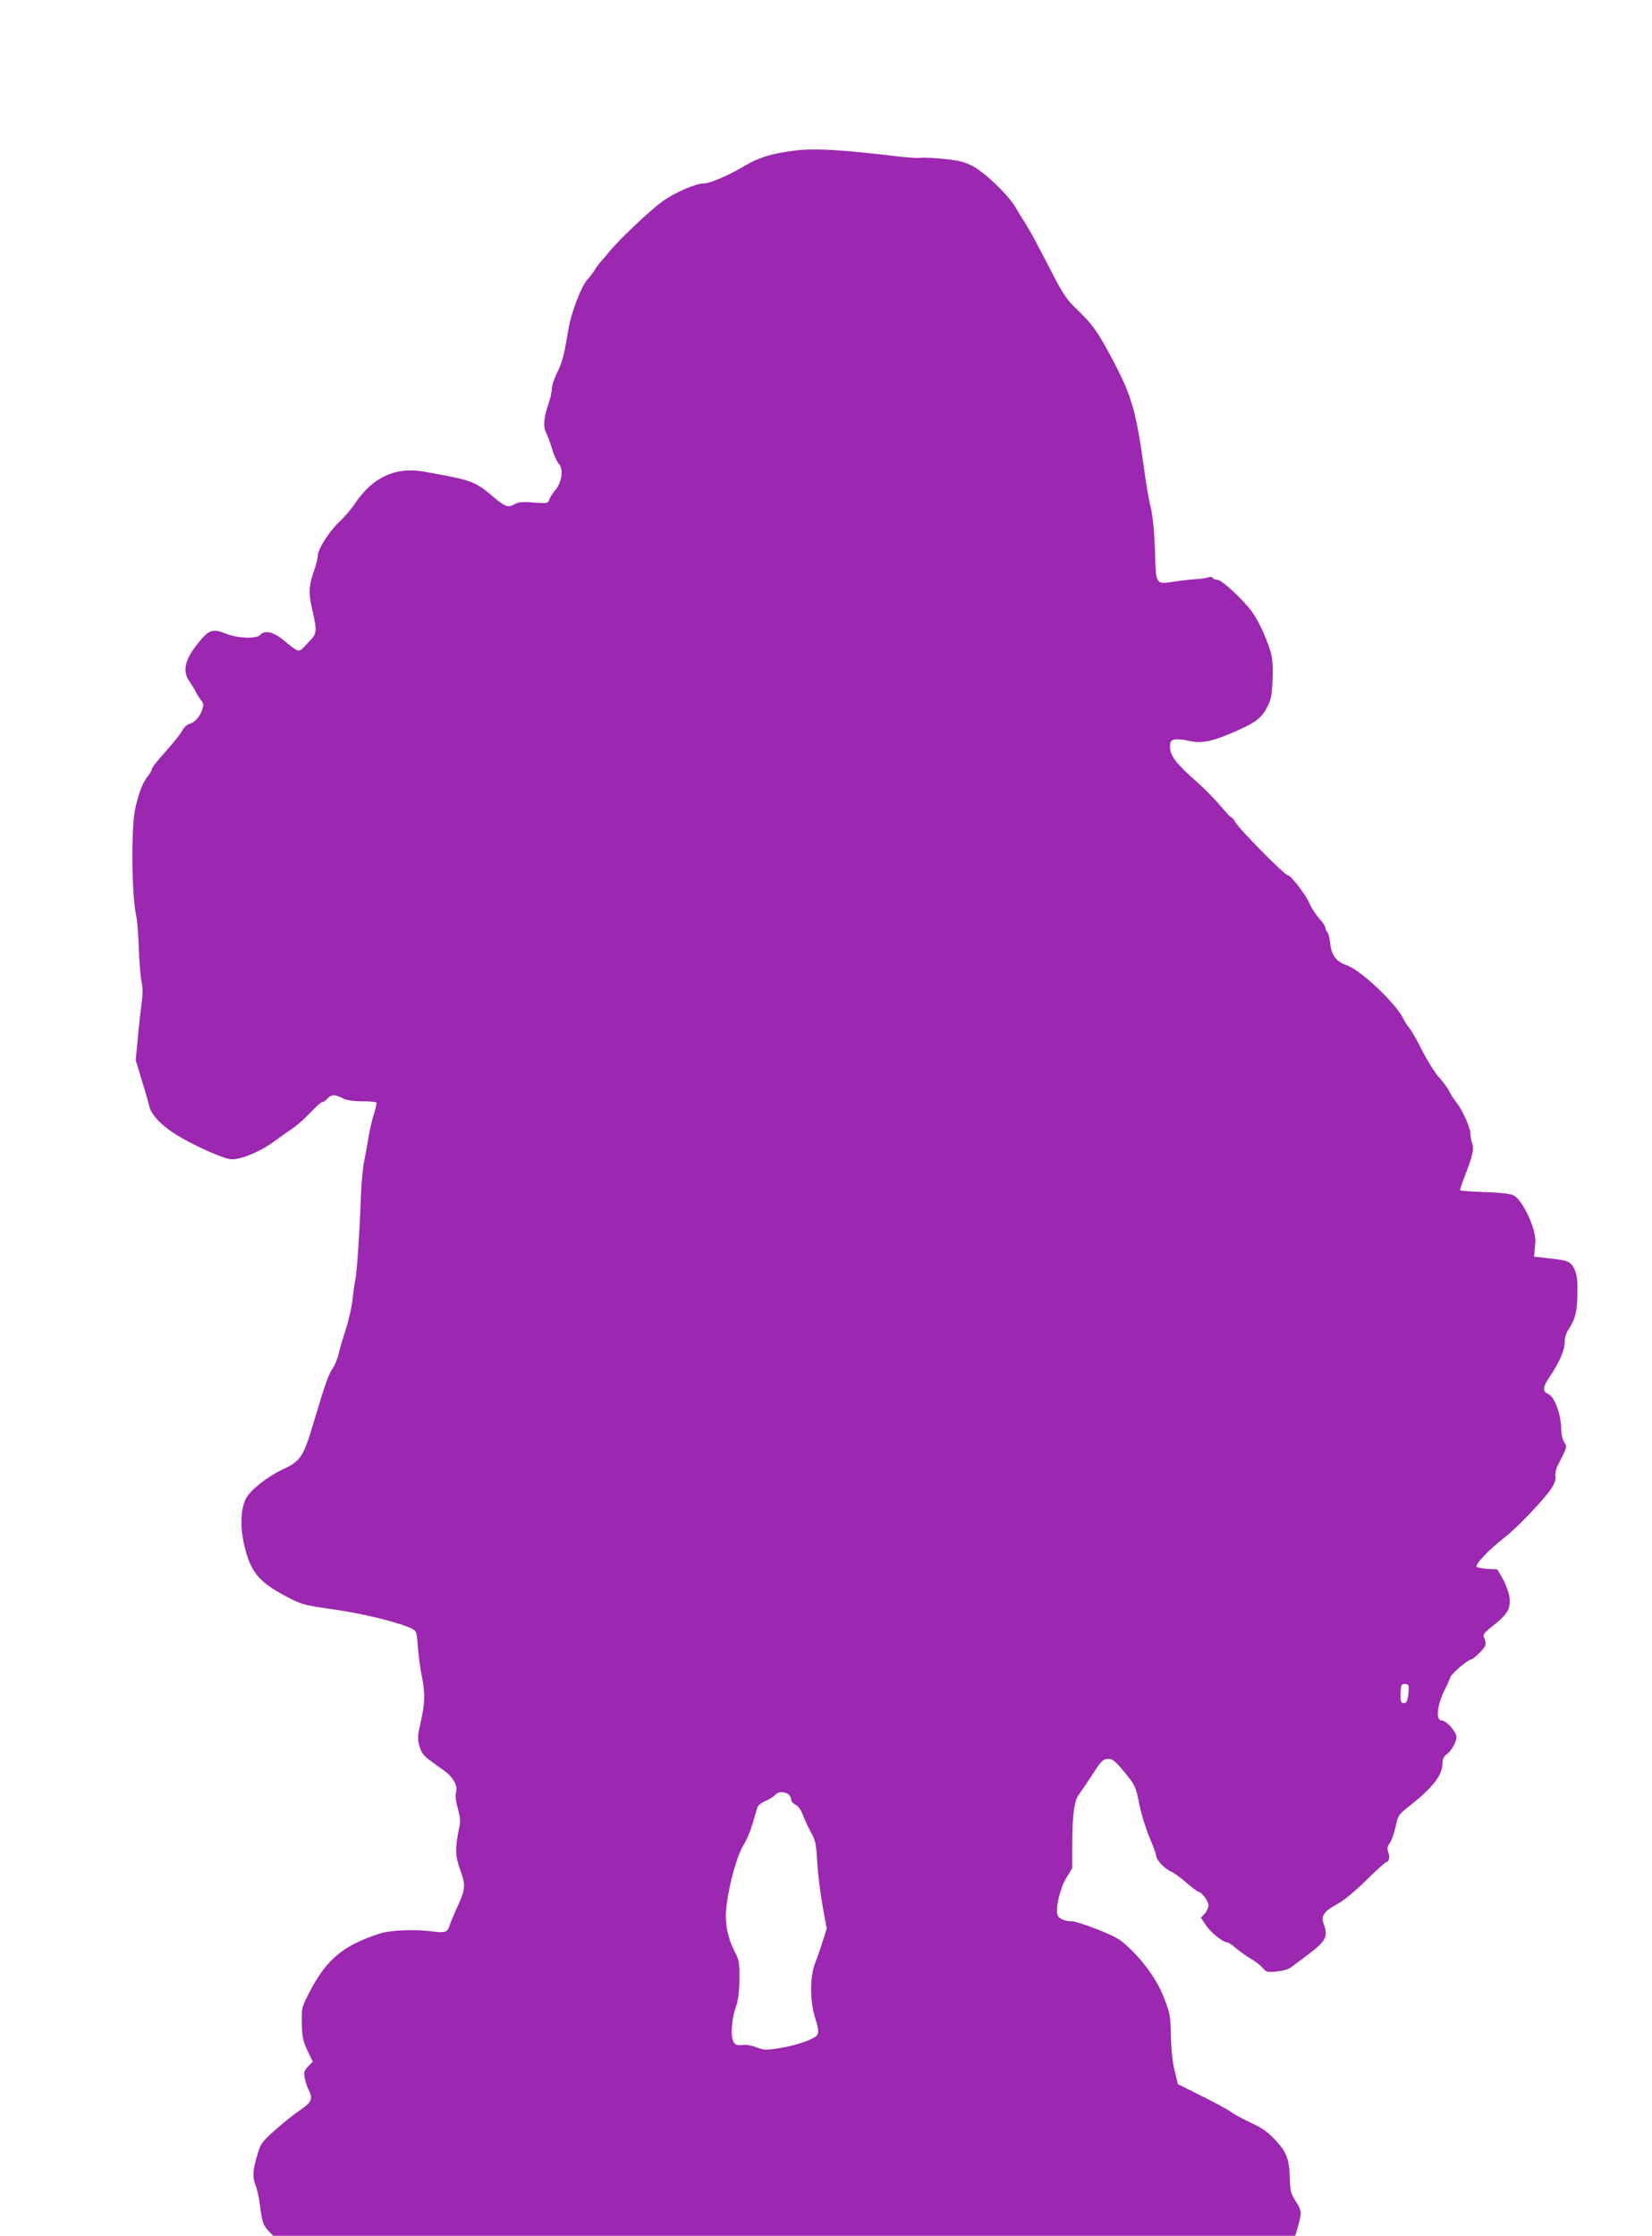 <?xml version="1.0" standalone="no"?>
<!DOCTYPE svg PUBLIC "-//W3C//DTD SVG 20010904//EN"
 "http://www.w3.org/TR/2001/REC-SVG-20010904/DTD/svg10.dtd">
<svg version="1.0" xmlns="http://www.w3.org/2000/svg"
 width="946pt" height="1280pt" viewBox="0 0 946 1280"
 preserveAspectRatio="xMidYMid meet">
<g transform="translate(0,1280) scale(0.1,-0.1)"
fill="#9c27b0" stroke="none">
<path d="M4550 11938 c-135 -18 -203 -39 -285 -87 -88 -53 -199 -101 -233
-101 -48 0 -166 -51 -240 -104 -71 -52 -244 -215 -302 -286 -14 -17 -34 -41
-45 -53 -12 -12 -29 -35 -39 -52 -10 -16 -29 -42 -43 -56 -34 -37 -93 -191
-108 -284 -25 -151 -35 -190 -65 -249 -16 -32 -30 -74 -30 -92 0 -18 -9 -57
-19 -86 -27 -76 -32 -131 -14 -165 8 -15 24 -57 34 -92 10 -35 28 -74 39 -86
28 -30 18 -107 -21 -152 -15 -17 -30 -42 -34 -54 -7 -21 -11 -22 -89 -16 -60
5 -87 3 -106 -8 -40 -23 -55 -18 -122 38 -110 93 -121 97 -401 147 -158 29
-290 -31 -389 -175 -25 -38 -67 -87 -92 -110 -55 -49 -126 -159 -126 -194 0
-15 -9 -52 -20 -83 -31 -89 -34 -128 -15 -214 33 -149 33 -147 -23 -206 -56
-59 -43 -60 -142 20 -56 45 -106 56 -130 27 -19 -23 -127 -20 -190 5 -85 34
-102 27 -172 -60 -71 -90 -84 -155 -43 -211 13 -19 29 -45 35 -58 6 -13 19
-34 30 -48 16 -20 17 -29 8 -56 -14 -41 -43 -74 -74 -81 -13 -4 -31 -21 -40
-38 -9 -18 -52 -72 -95 -120 -44 -48 -79 -93 -79 -99 0 -7 -11 -27 -25 -45
-29 -38 -47 -83 -69 -176 -26 -105 -23 -502 4 -622 6 -26 12 -109 15 -184 2
-74 9 -160 15 -189 8 -37 8 -74 1 -125 -5 -40 -16 -130 -22 -201 l-12 -127 36
-118 c20 -64 38 -129 41 -143 11 -52 74 -117 169 -174 95 -56 237 -120 293
-131 49 -9 170 39 255 102 41 30 93 67 116 82 22 16 64 54 93 85 29 31 58 57
64 57 7 0 21 9 31 20 22 25 42 25 86 3 23 -12 58 -18 111 -18 42 0 79 -3 83
-7 3 -3 -3 -32 -13 -64 -11 -33 -25 -93 -32 -134 -6 -41 -18 -104 -25 -140 -8
-36 -17 -141 -20 -235 -6 -177 -23 -420 -31 -444 -2 -8 -9 -53 -14 -101 -5
-49 -23 -129 -40 -181 -17 -52 -36 -115 -41 -141 -6 -26 -22 -64 -35 -84 -24
-36 -36 -69 -104 -294 -64 -216 -76 -233 -184 -284 -87 -41 -185 -119 -208
-166 -31 -62 -34 -166 -8 -272 38 -157 86 -211 272 -305 58 -29 91 -37 245
-58 168 -24 377 -76 443 -110 25 -13 27 -19 33 -107 4 -51 14 -124 22 -163 20
-94 19 -157 -6 -264 -18 -80 -19 -95 -7 -138 11 -37 23 -54 58 -80 25 -18 64
-47 87 -63 50 -37 77 -88 64 -122 -5 -15 -2 -45 10 -90 15 -54 17 -75 8 -115
-24 -112 -23 -158 6 -238 33 -89 31 -112 -19 -218 -19 -42 -38 -88 -42 -102
-9 -35 -27 -42 -87 -34 -108 15 -250 10 -316 -12 -212 -69 -307 -151 -407
-350 -36 -70 -37 -78 -36 -164 2 -76 7 -99 32 -154 l31 -64 -27 -28 c-23 -24
-25 -33 -19 -65 4 -21 13 -51 21 -66 28 -53 19 -74 -48 -119 -35 -23 -99 -75
-144 -115 -77 -69 -82 -77 -102 -146 -26 -86 -27 -126 -7 -174 8 -19 19 -70
24 -112 12 -95 17 -110 49 -145 l26 -27 2927 0 2926 0 17 58 c21 78 21 83 -15
141 -28 45 -32 60 -33 128 -3 112 -17 150 -83 221 -45 48 -77 70 -144 101 -47
22 -97 50 -112 61 -14 11 -88 52 -164 89 l-138 69 -18 74 c-12 47 -20 118 -22
198 -2 115 -5 132 -37 216 -39 103 -111 206 -205 295 -49 47 -76 62 -176 102
-66 26 -132 47 -147 47 -39 0 -76 15 -84 35 -13 36 13 153 49 212 l35 58 0
135 c0 168 12 256 40 289 11 15 41 59 68 100 60 93 68 101 101 101 21 0 39
-14 82 -66 70 -84 73 -92 94 -198 10 -50 35 -131 56 -182 22 -51 39 -99 39
-107 0 -24 49 -76 84 -91 17 -7 58 -36 90 -65 33 -28 63 -51 68 -51 18 0 58
-54 58 -78 0 -14 -10 -36 -22 -49 l-21 -22 27 -41 c27 -42 99 -100 122 -100 8
0 31 -15 51 -33 21 -18 58 -45 83 -59 25 -14 56 -38 69 -53 21 -26 27 -27 82
-22 35 3 68 13 82 24 13 10 51 38 83 62 119 89 131 110 103 190 -15 43 3 69
77 109 36 19 102 73 167 137 59 58 111 105 116 105 15 0 21 29 11 56 -8 20 -6
32 8 52 11 15 25 56 33 91 15 70 17 72 87 127 129 103 182 172 182 238 0 24 7
39 21 50 30 20 59 72 59 102 0 29 -58 94 -84 94 -37 0 -27 90 19 180 13 25 26
55 30 67 6 21 102 103 121 103 6 0 27 18 48 39 38 39 40 48 22 92 -5 11 11 29
54 62 82 64 102 98 94 162 -4 28 -21 74 -38 105 l-32 55 -55 3 c-30 2 -58 7
-63 12 -12 12 74 102 160 168 73 57 229 220 268 281 19 29 26 52 23 69 -3 15
3 42 13 62 55 106 55 106 37 134 -10 15 -17 46 -17 78 -1 79 -38 180 -72 196
-37 17 -35 39 8 103 54 80 84 149 84 195 0 27 8 54 24 76 37 55 48 102 49 207
1 76 -3 104 -18 136 -22 44 -34 49 -155 62 l-75 8 2 30 c2 17 4 41 5 55 5 73
-72 239 -124 266 -19 10 -74 16 -165 19 -75 3 -138 7 -141 10 -3 2 9 40 26 82
45 115 54 156 42 188 -5 14 -10 39 -10 54 0 35 -45 135 -77 175 -13 16 -33 46
-44 68 -11 22 -38 58 -59 81 -22 23 -65 92 -96 152 -30 61 -64 119 -74 130
-10 11 -26 36 -35 55 -47 91 -246 279 -326 305 -58 20 -87 59 -92 129 -3 26
-10 53 -16 59 -6 6 -11 17 -11 25 0 8 -16 32 -36 54 -19 22 -44 59 -54 83 -23
54 -109 165 -127 165 -17 0 -279 265 -299 303 -8 15 -18 27 -22 27 -5 0 -33
30 -63 66 -30 36 -90 98 -134 136 -118 104 -155 152 -155 199 0 33 4 40 25 45
13 3 48 1 76 -6 75 -18 131 -8 254 44 135 58 168 83 202 149 22 44 27 68 30
157 3 73 0 120 -10 155 -25 83 -68 177 -106 230 -50 70 -174 185 -199 185 -12
0 -24 5 -27 11 -4 6 -14 7 -24 4 -9 -4 -43 -9 -76 -11 -33 -2 -91 -9 -129 -15
-94 -15 -96 -13 -101 137 -4 150 -13 244 -31 314 -7 30 -23 123 -34 205 -43
314 -70 407 -168 595 -98 186 -124 222 -231 324 -39 38 -68 81 -112 166 -96
186 -142 272 -170 315 -14 22 -38 60 -52 85 -28 49 -107 134 -178 191 -79 63
-121 79 -242 90 -61 6 -119 8 -130 5 -11 -2 -74 2 -141 10 -306 37 -464 46
-576 32z m3515 -8788 c3 -6 3 -30 -1 -55 -5 -35 -10 -45 -25 -45 -16 0 -19 8
-19 48 0 27 3 52 7 55 10 10 31 8 38 -3z m-3554 -620 c10 -6 19 -20 19 -31 0
-11 11 -24 25 -31 15 -7 31 -28 42 -57 9 -25 30 -70 46 -100 27 -47 31 -66 37
-176 4 -67 18 -180 31 -249 l23 -127 -21 -67 c-11 -37 -31 -94 -44 -127 -32
-83 -32 -219 0 -322 17 -53 20 -76 12 -91 -13 -25 -113 -61 -218 -78 -77 -12
-88 -12 -131 5 -29 11 -60 16 -81 13 -26 -3 -38 0 -48 14 -20 27 -16 123 8
195 17 48 22 90 23 169 1 95 -2 110 -26 156 -43 82 -59 168 -48 261 17 135 61
292 99 352 16 25 39 80 51 121 12 41 24 83 27 93 2 10 24 27 47 36 23 10 47
26 55 35 15 18 44 21 72 6z"/>
</g>
</svg>
